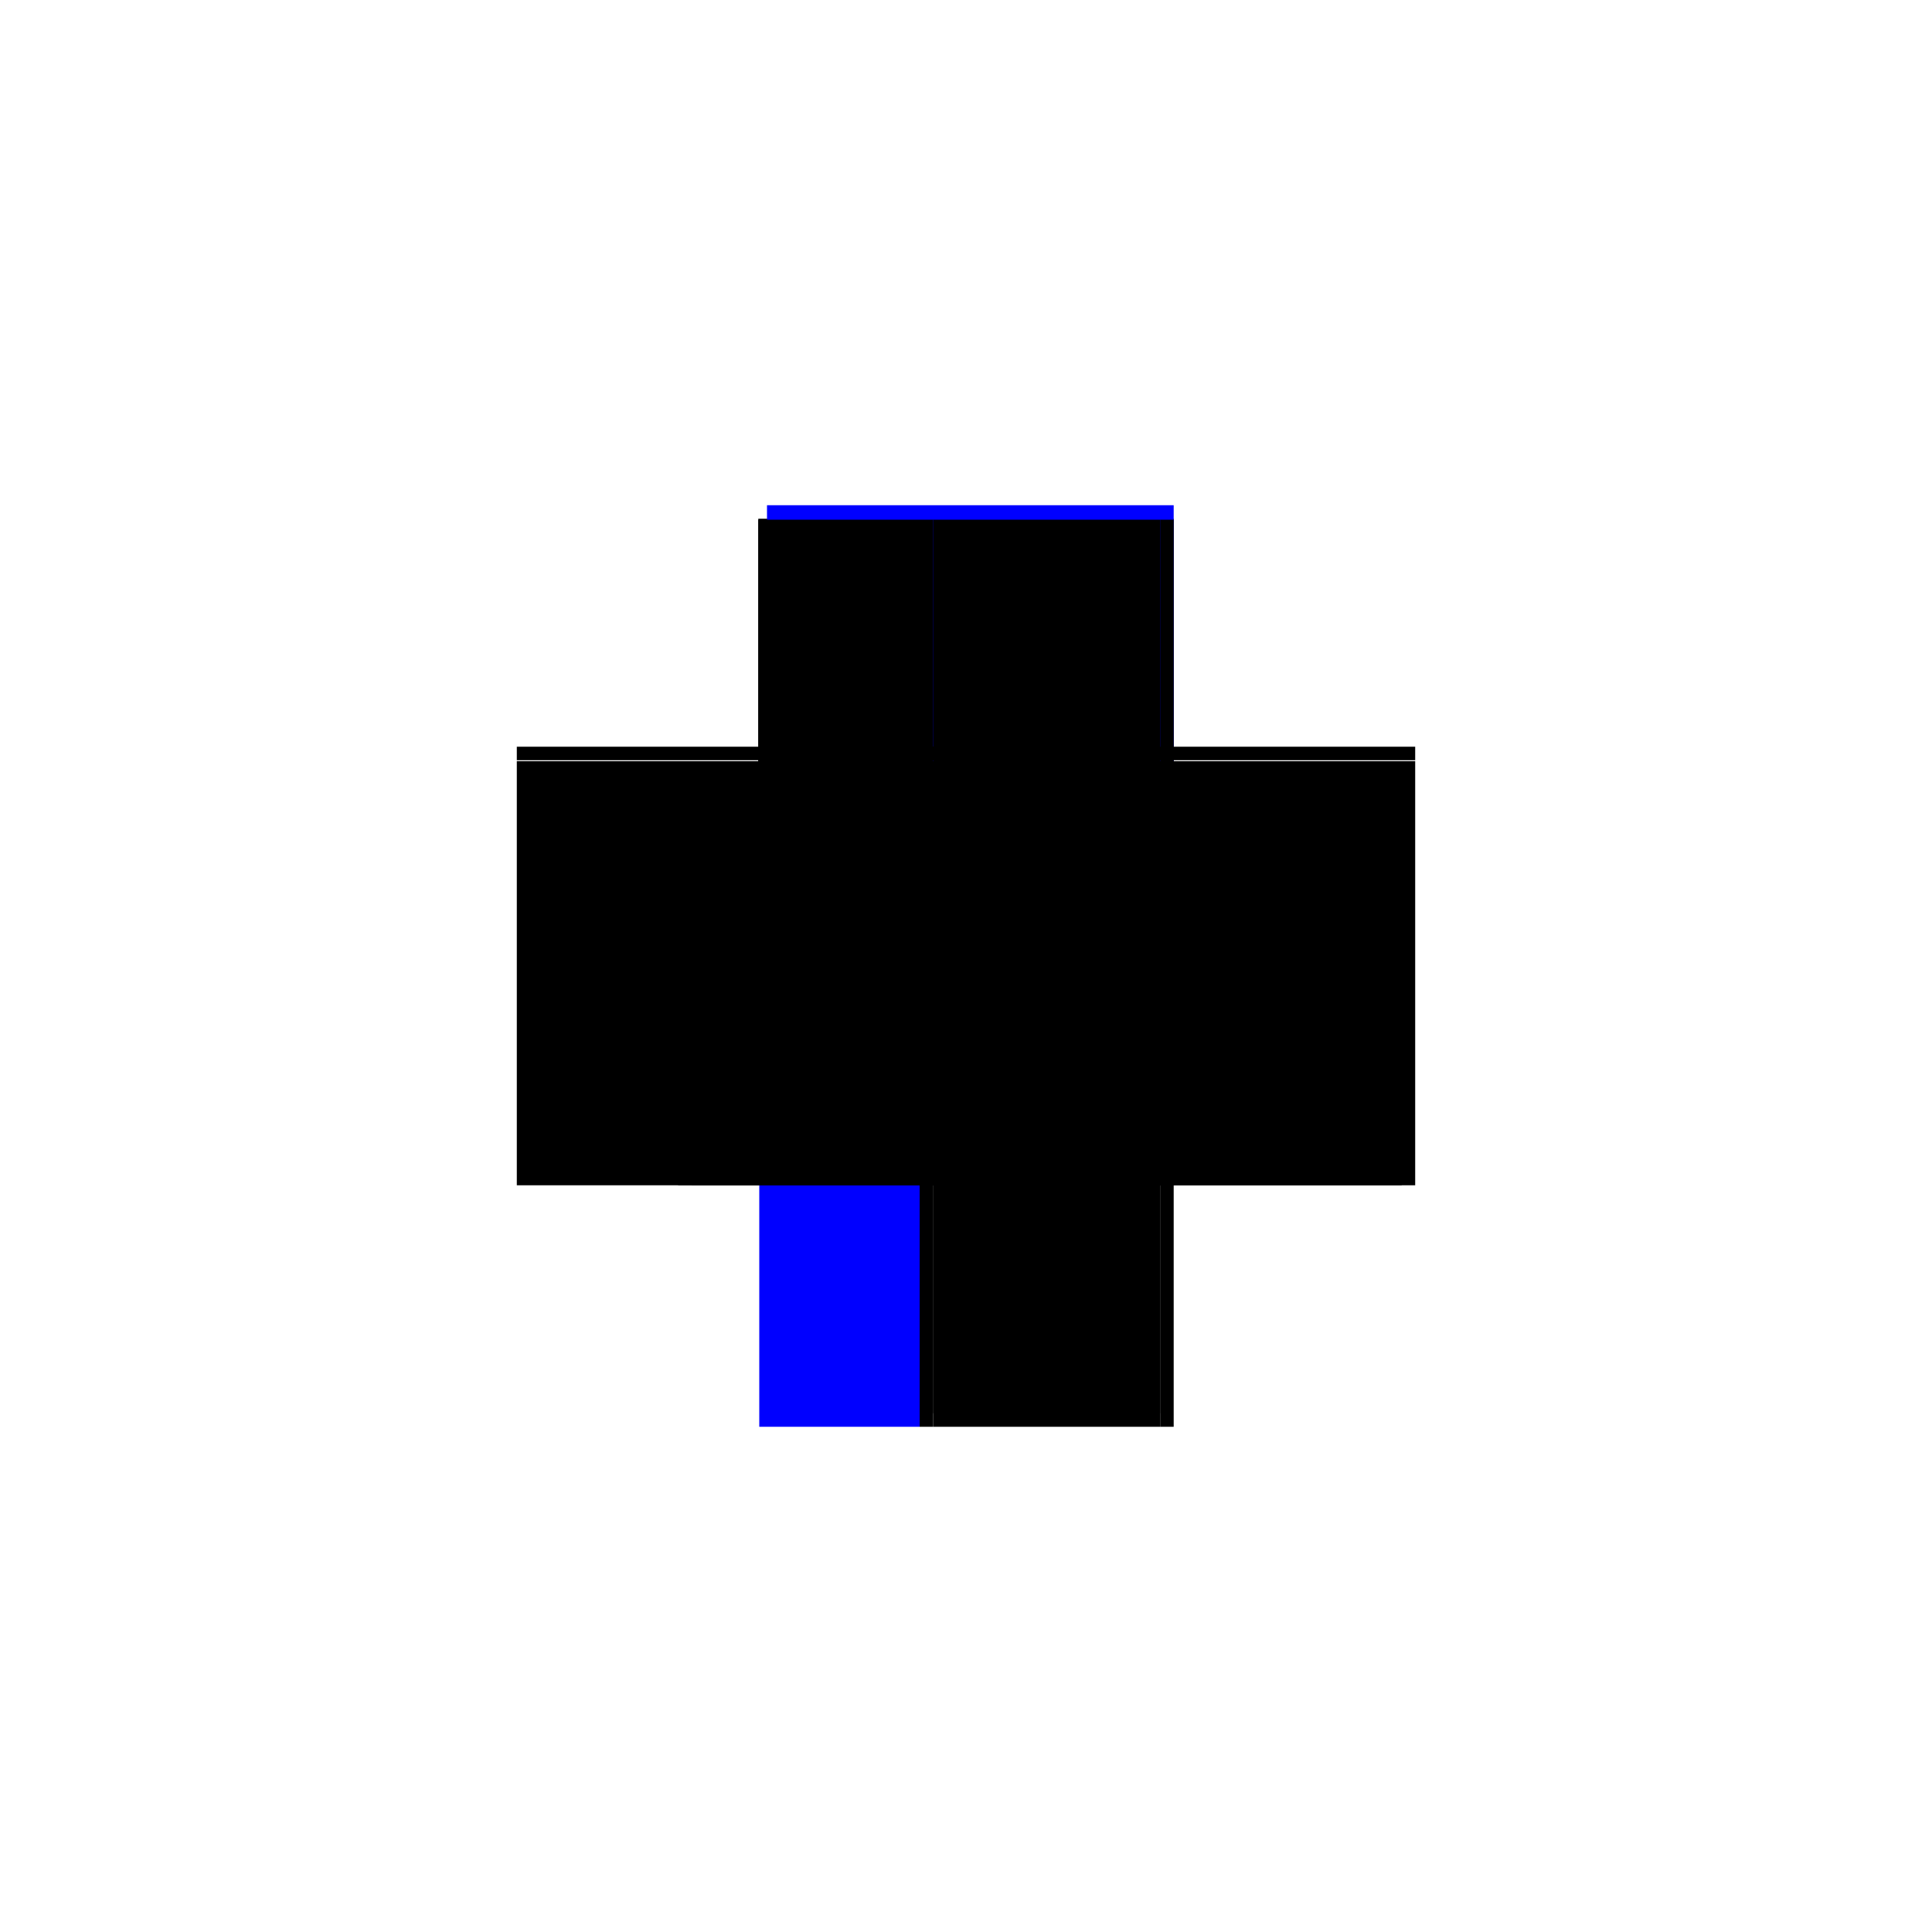 <?xml version="1.0" encoding="utf-8" ?>
<svg xmlns="http://www.w3.org/2000/svg" xmlns:ev="http://www.w3.org/2001/xml-events" xmlns:xlink="http://www.w3.org/1999/xlink" baseProfile="full" height="100%" version="1.1" viewBox="-1,-1,2,2" width="100%">
  <defs>
    <style type="text/css"><![CDATA[.vectorEffectClass {vector-effect: non-scaling-stroke;}]]></style>
  </defs>
  <line class="vectorEffectClass" fill="none" stroke="black" stroke-width="0.5" x1="0.215" x2="0.215" y1="0.227" y2="-0.212"/>
  <line class="vectorEffectClass" fill="none" stroke="black" stroke-width="0.5" x1="-0.215" x2="-0.215" y1="0.227" y2="-0.212"/>
  <line class="vectorEffectClass" fill="none" stroke="black" stroke-width="0.5" x1="-0.215" x2="0.215" y1="-0.213" y2="-0.213"/>
  <line class="vectorEffectClass" fill="none" stroke="blue" stroke-width="0.5" x1="-0.206" x2="0.215" y1="-0.227" y2="-0.227"/>
  <line class="vectorEffectClass" fill="none" stroke="black" stroke-width="0.5" x1="0.201" x2="0.201" y1="0.213" y2="-0.212"/>
  <line class="vectorEffectClass" fill="none" stroke="black" stroke-width="0.5" x1="-0.034" x2="0.201" y1="0.227" y2="0.227"/>
  <line class="vectorEffectClass" fill="none" stroke="black" stroke-width="0.5" x1="-0.034" x2="0.201" y1="-0.212" y2="-0.212"/>
  <line class="vectorEffectClass" fill="none" stroke="blue" stroke-width="0.5" x1="-0.214" x2="-0.048" y1="0.227" y2="0.227"/>
  <line class="vectorEffectClass" fill="none" stroke="black" stroke-width="0.5" x1="-0.215" x2="-0.048" y1="-0.212" y2="-0.212"/>
  <line class="vectorEffectClass" fill="none" stroke="black" stroke-width="0.5" x1="-0.215" x2="-0.215" y1="-0.213" y2="-0.227"/>
  <line class="vectorEffectClass" fill="none" stroke="black" stroke-width="0.5" x1="0.215" x2="0.215" y1="-0.213" y2="-0.227"/>
  <line class="vectorEffectClass" fill="none" stroke="black" stroke-width="0.5" x1="0.201" x2="0.201" y1="0.227" y2="0.213"/>
  <line class="vectorEffectClass" fill="none" stroke="black" stroke-width="0.5" x1="-0.048" x2="-0.034" y1="0.227" y2="0.227"/>
  <line class="vectorEffectClass" fill="none" stroke="black" stroke-width="0.5" x1="-0.048" x2="-0.034" y1="-0.212" y2="-0.212"/>
  <line class="vectorEffectClass" fill="none" stroke="black" stroke-width="0.5" x1="0.201" x2="0.215" y1="0.227" y2="0.227"/>
  <line class="vectorEffectClass" fill="none" stroke="black" stroke-width="0.5" x1="0.201" x2="0.215" y1="-0.212" y2="-0.212"/>
  <line class="vectorEffectClass" fill="none" stroke="black" stroke-dasharray="5.0 5.0" stroke-width="0.5" x1="-0.048" x2="-0.048" y1="0.227" y2="-0.212"/>
  <line class="vectorEffectClass" fill="none" stroke="black" stroke-dasharray="5.0 5.0" stroke-width="0.5" x1="-0.034" x2="-0.034" y1="0.213" y2="-0.212"/>
  <line class="vectorEffectClass" fill="none" stroke="black" stroke-dasharray="5.0 5.0" stroke-width="0.5" x1="-0.034" x2="0.201" y1="0.213" y2="0.213"/>
  <line class="vectorEffectClass" fill="none" stroke="black" stroke-dasharray="5.0 5.0" stroke-width="0.5" x1="-0.034" x2="-0.034" y1="0.227" y2="0.213"/>
</svg>
